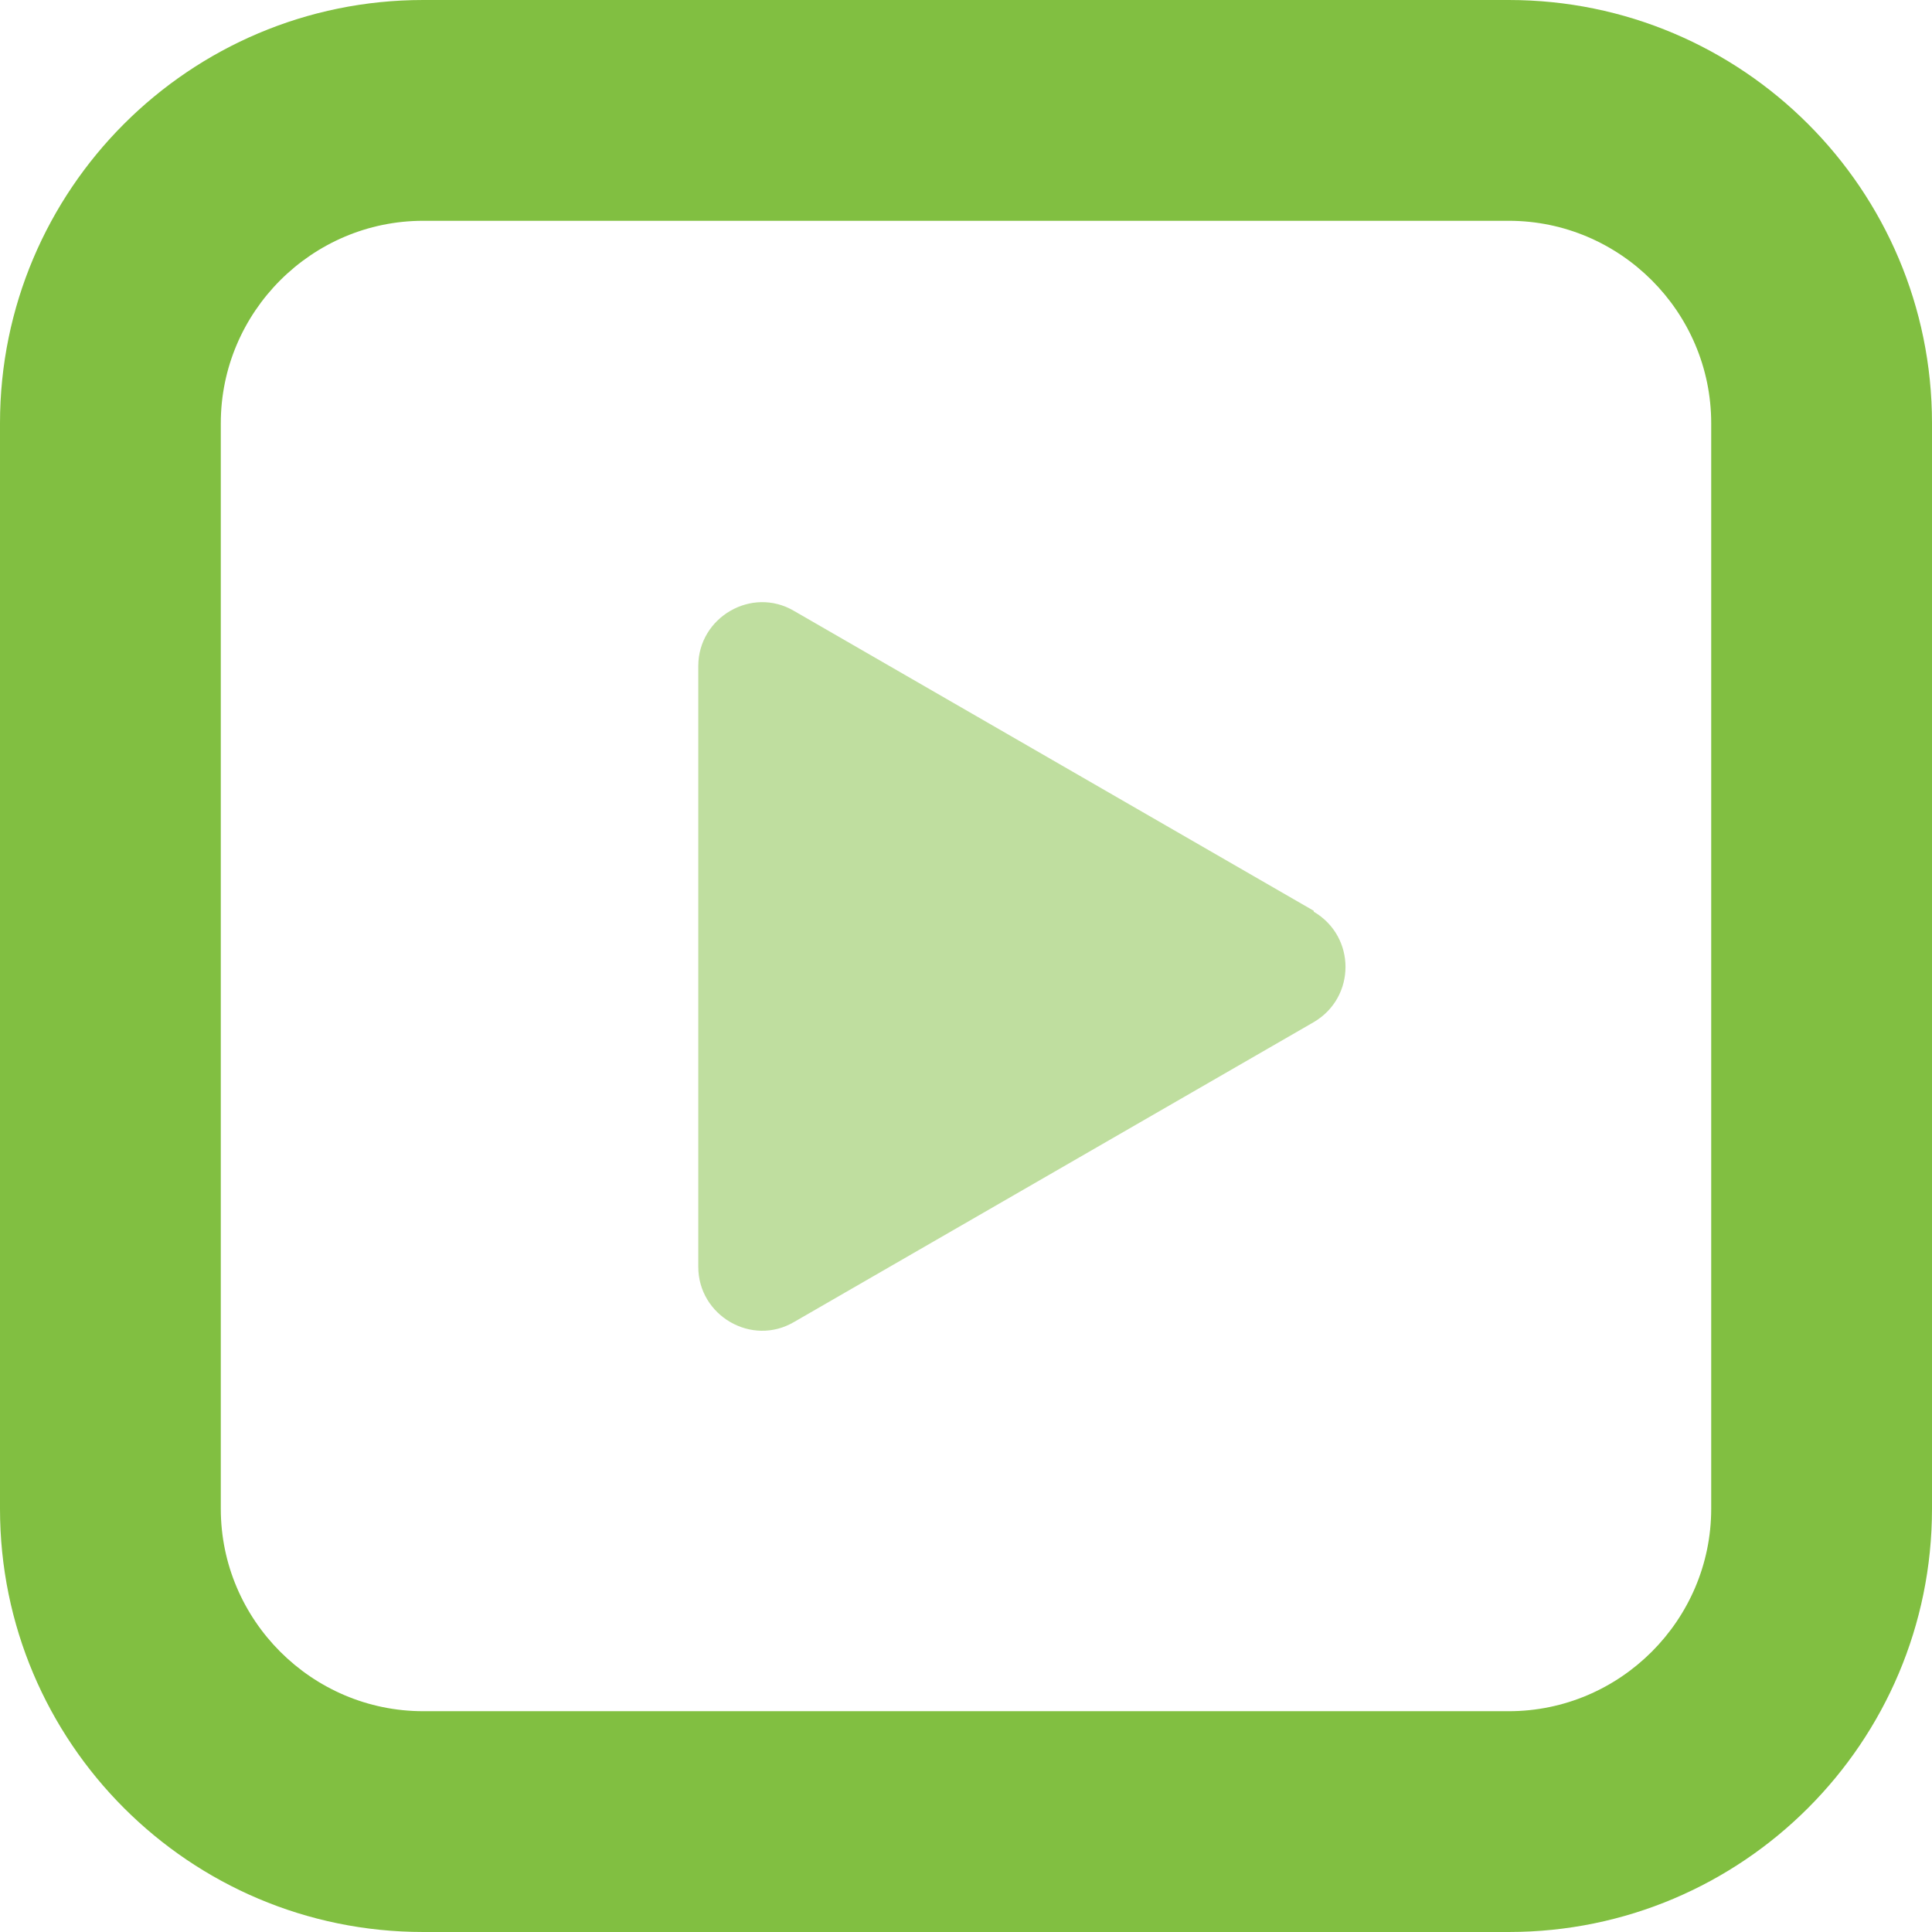 <?xml version="1.0" encoding="UTF-8"?>
<svg id="Layer_2" data-name="Layer 2" xmlns="http://www.w3.org/2000/svg" viewBox="0 0 21 21">
  <defs>
    <style>
      .cls-1 {
        opacity: .5;
      }

      .cls-1, .cls-2 {
        fill: #81bf41;
      }
    </style>
  </defs>
  <g id="Layer_1-2" data-name="Layer 1">
    <g>
      <path class="cls-2" d="m16.4,0H4.6C2.06,0,0,2.06,0,4.6v11.8c0,2.54,2.06,4.6,4.6,4.6h11.8c2.54,0,4.6-2.06,4.6-4.6V4.6c0-2.54-2.06-4.6-4.6-4.6Zm2.2,16.4c0,1.21-.99,2.2-2.2,2.2H4.6c-1.21,0-2.2-.99-2.2-2.2V4.6c0-1.21.99-2.2,2.2-2.2h11.8c1.21,0,2.2.99,2.2,2.2v11.8Z"/>
      <path class="cls-1" d="m14.28,9.9l-5.65-3.26c-.46-.27-1.04.07-1.04.6v6.53c0,.53.58.87,1.04.6l5.65-3.26c.46-.27.46-.93,0-1.2Z"/>
    </g>
  </g>
</svg>